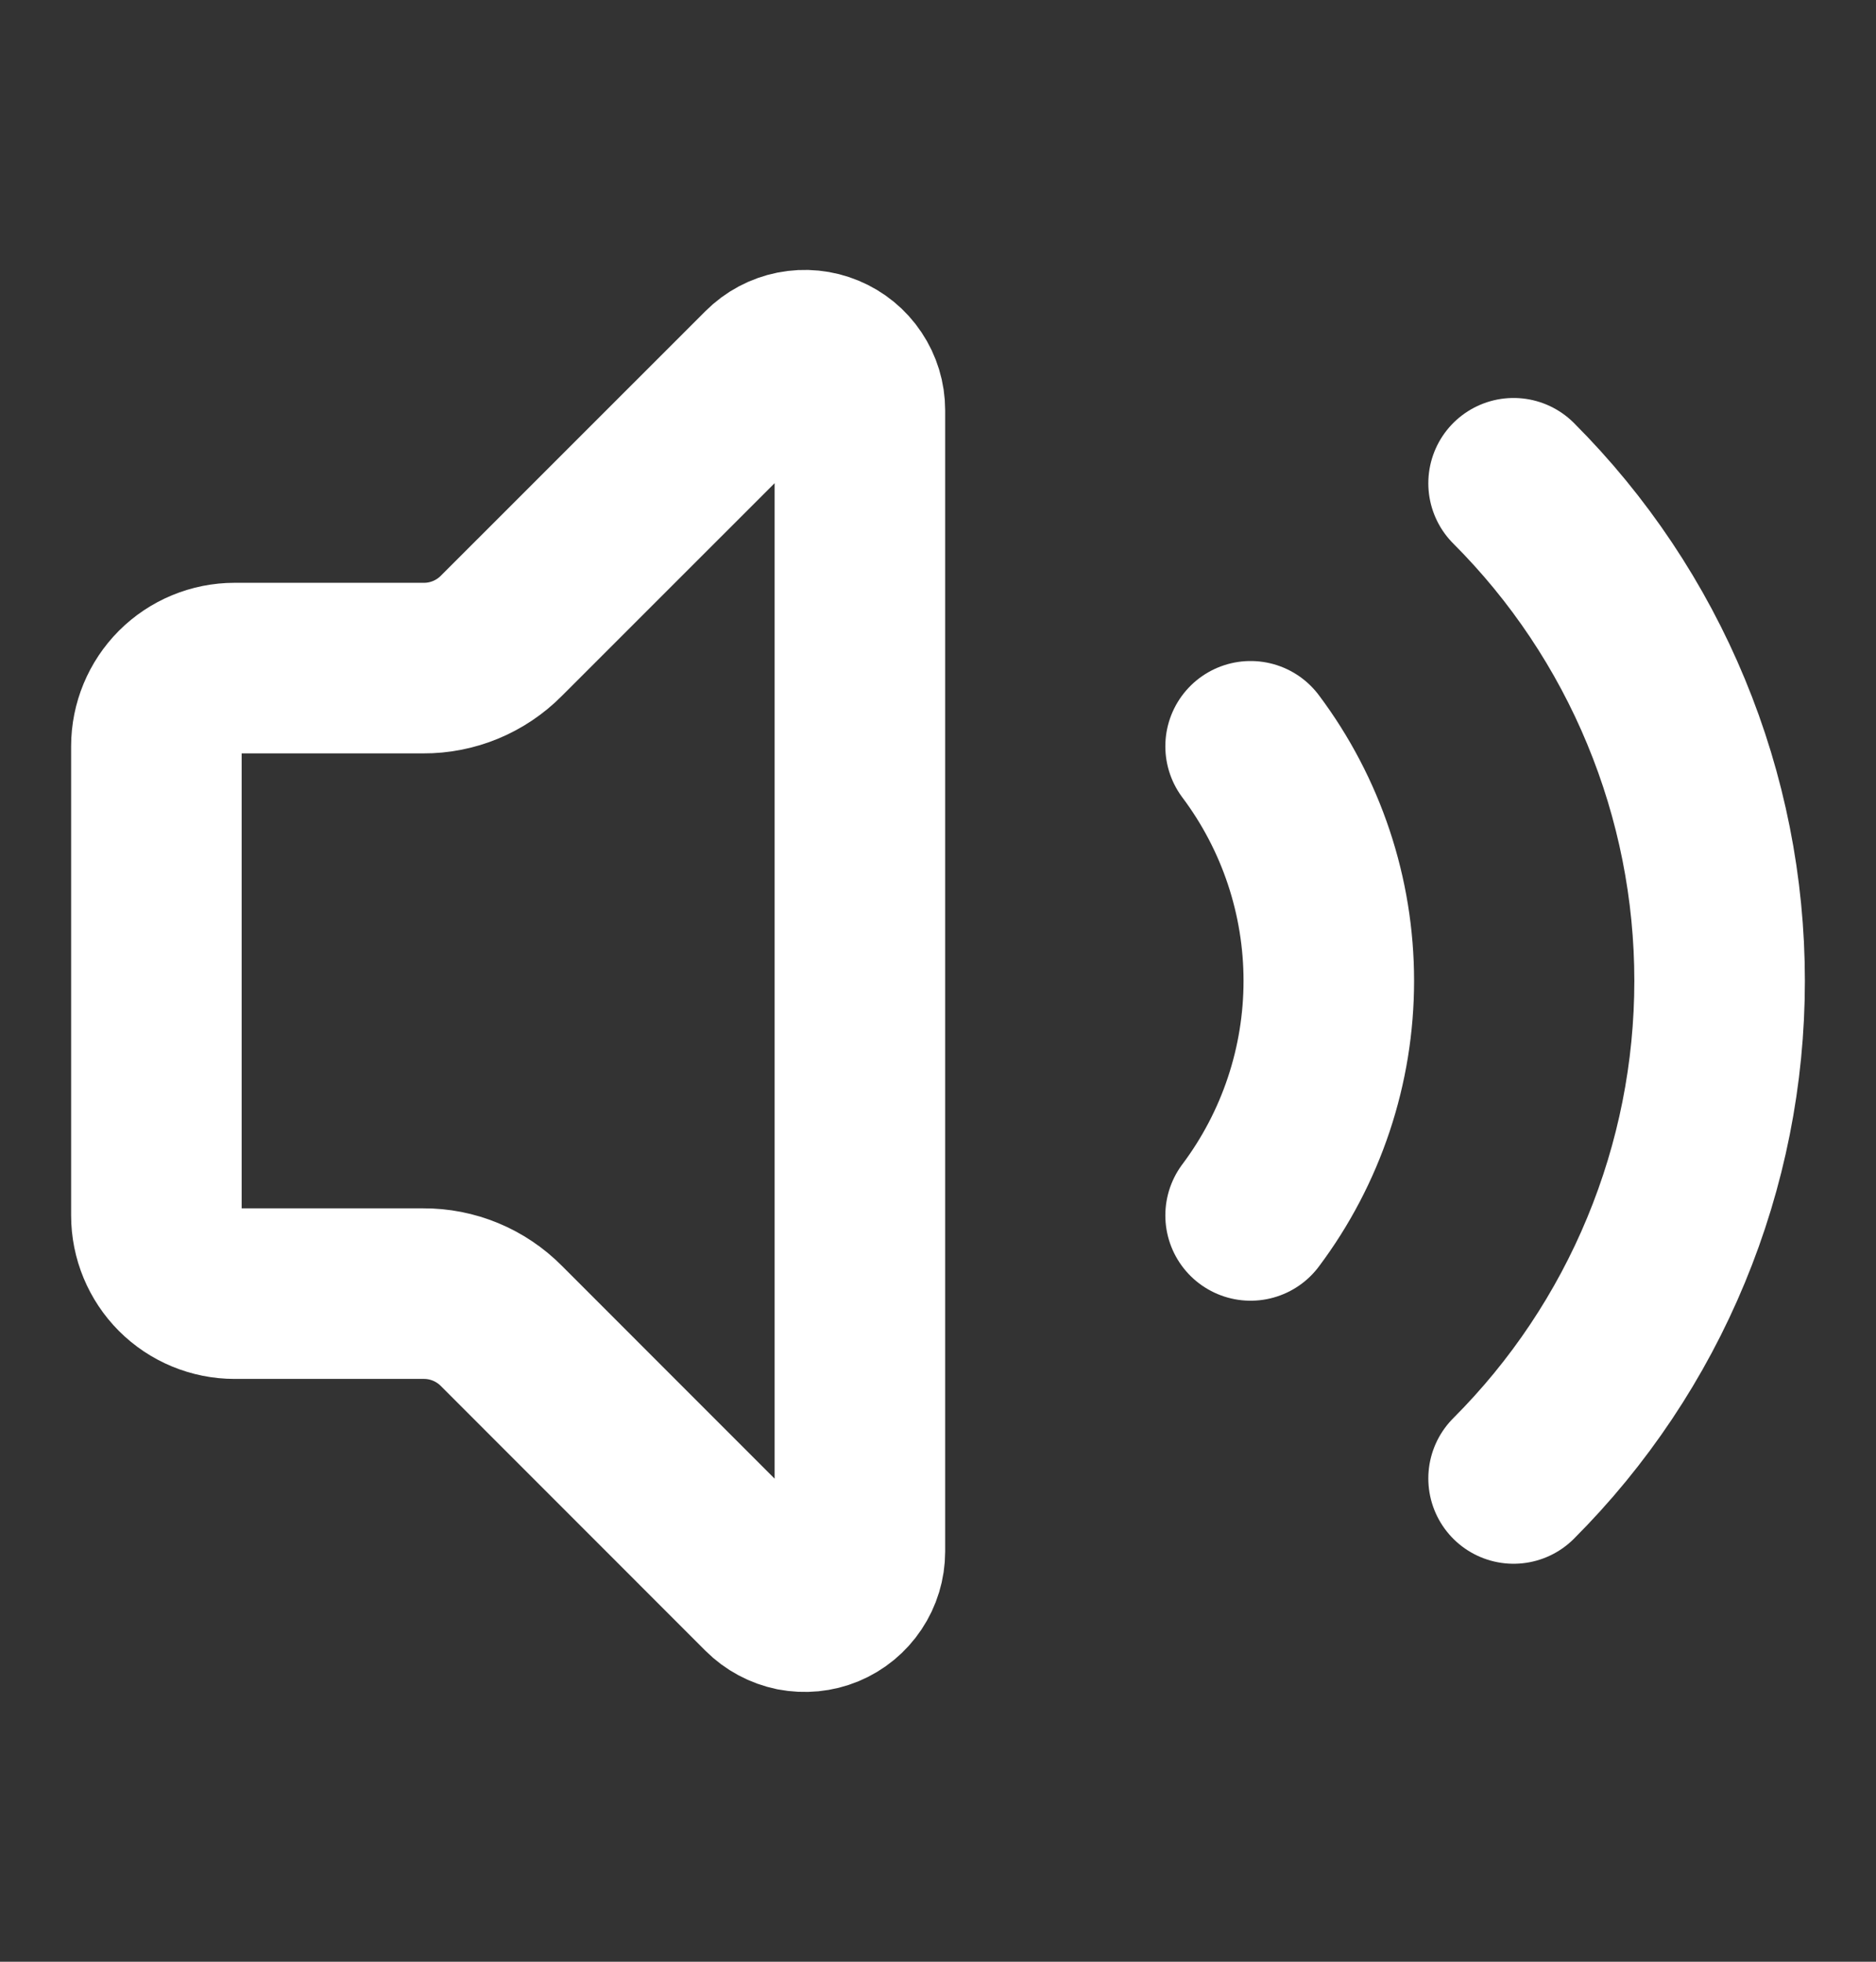 <svg width="22" height="23" viewBox="0 0 22 23" fill="none" xmlns="http://www.w3.org/2000/svg">
<rect x="0" y="0" width="22" height="23" fill="#333333" stroke="none"/>
<path d="M10.084 4.81C10.084 4.682 10.046 4.558 9.975 4.452C9.904 4.345 9.803 4.263 9.685 4.214C9.567 4.165 9.437 4.152 9.312 4.177C9.187 4.202 9.072 4.263 8.981 4.354L5.879 7.455C5.76 7.575 5.617 7.671 5.46 7.736C5.303 7.801 5.135 7.834 4.965 7.833H2.751C2.508 7.833 2.274 7.93 2.102 8.102C1.931 8.274 1.834 8.507 1.834 8.75V14.25C1.834 14.493 1.931 14.726 2.102 14.898C2.274 15.07 2.508 15.167 2.751 15.167H4.965C5.135 15.166 5.303 15.199 5.46 15.264C5.617 15.329 5.76 15.425 5.879 15.545L8.98 18.647C9.071 18.738 9.186 18.799 9.311 18.825C9.437 18.849 9.567 18.837 9.685 18.788C9.803 18.739 9.904 18.656 9.975 18.549C10.046 18.443 10.084 18.318 10.084 18.19V4.81Z" stroke="white" stroke-width="2" stroke-linecap="round" stroke-linejoin="round"/>
<path d="M14.666 8.75C15.261 9.543 15.583 10.508 15.583 11.5C15.583 12.492 15.261 13.457 14.666 14.25" stroke="white" stroke-width="2" stroke-linecap="round" stroke-linejoin="round"/>
<path d="M17.75 17.334C18.516 16.568 19.124 15.658 19.538 14.657C19.953 13.656 20.166 12.584 20.166 11.5C20.166 10.417 19.953 9.344 19.538 8.343C19.124 7.342 18.516 6.432 17.75 5.666" stroke="white" stroke-width="2" stroke-linecap="round" stroke-linejoin="round"/>
</svg>
